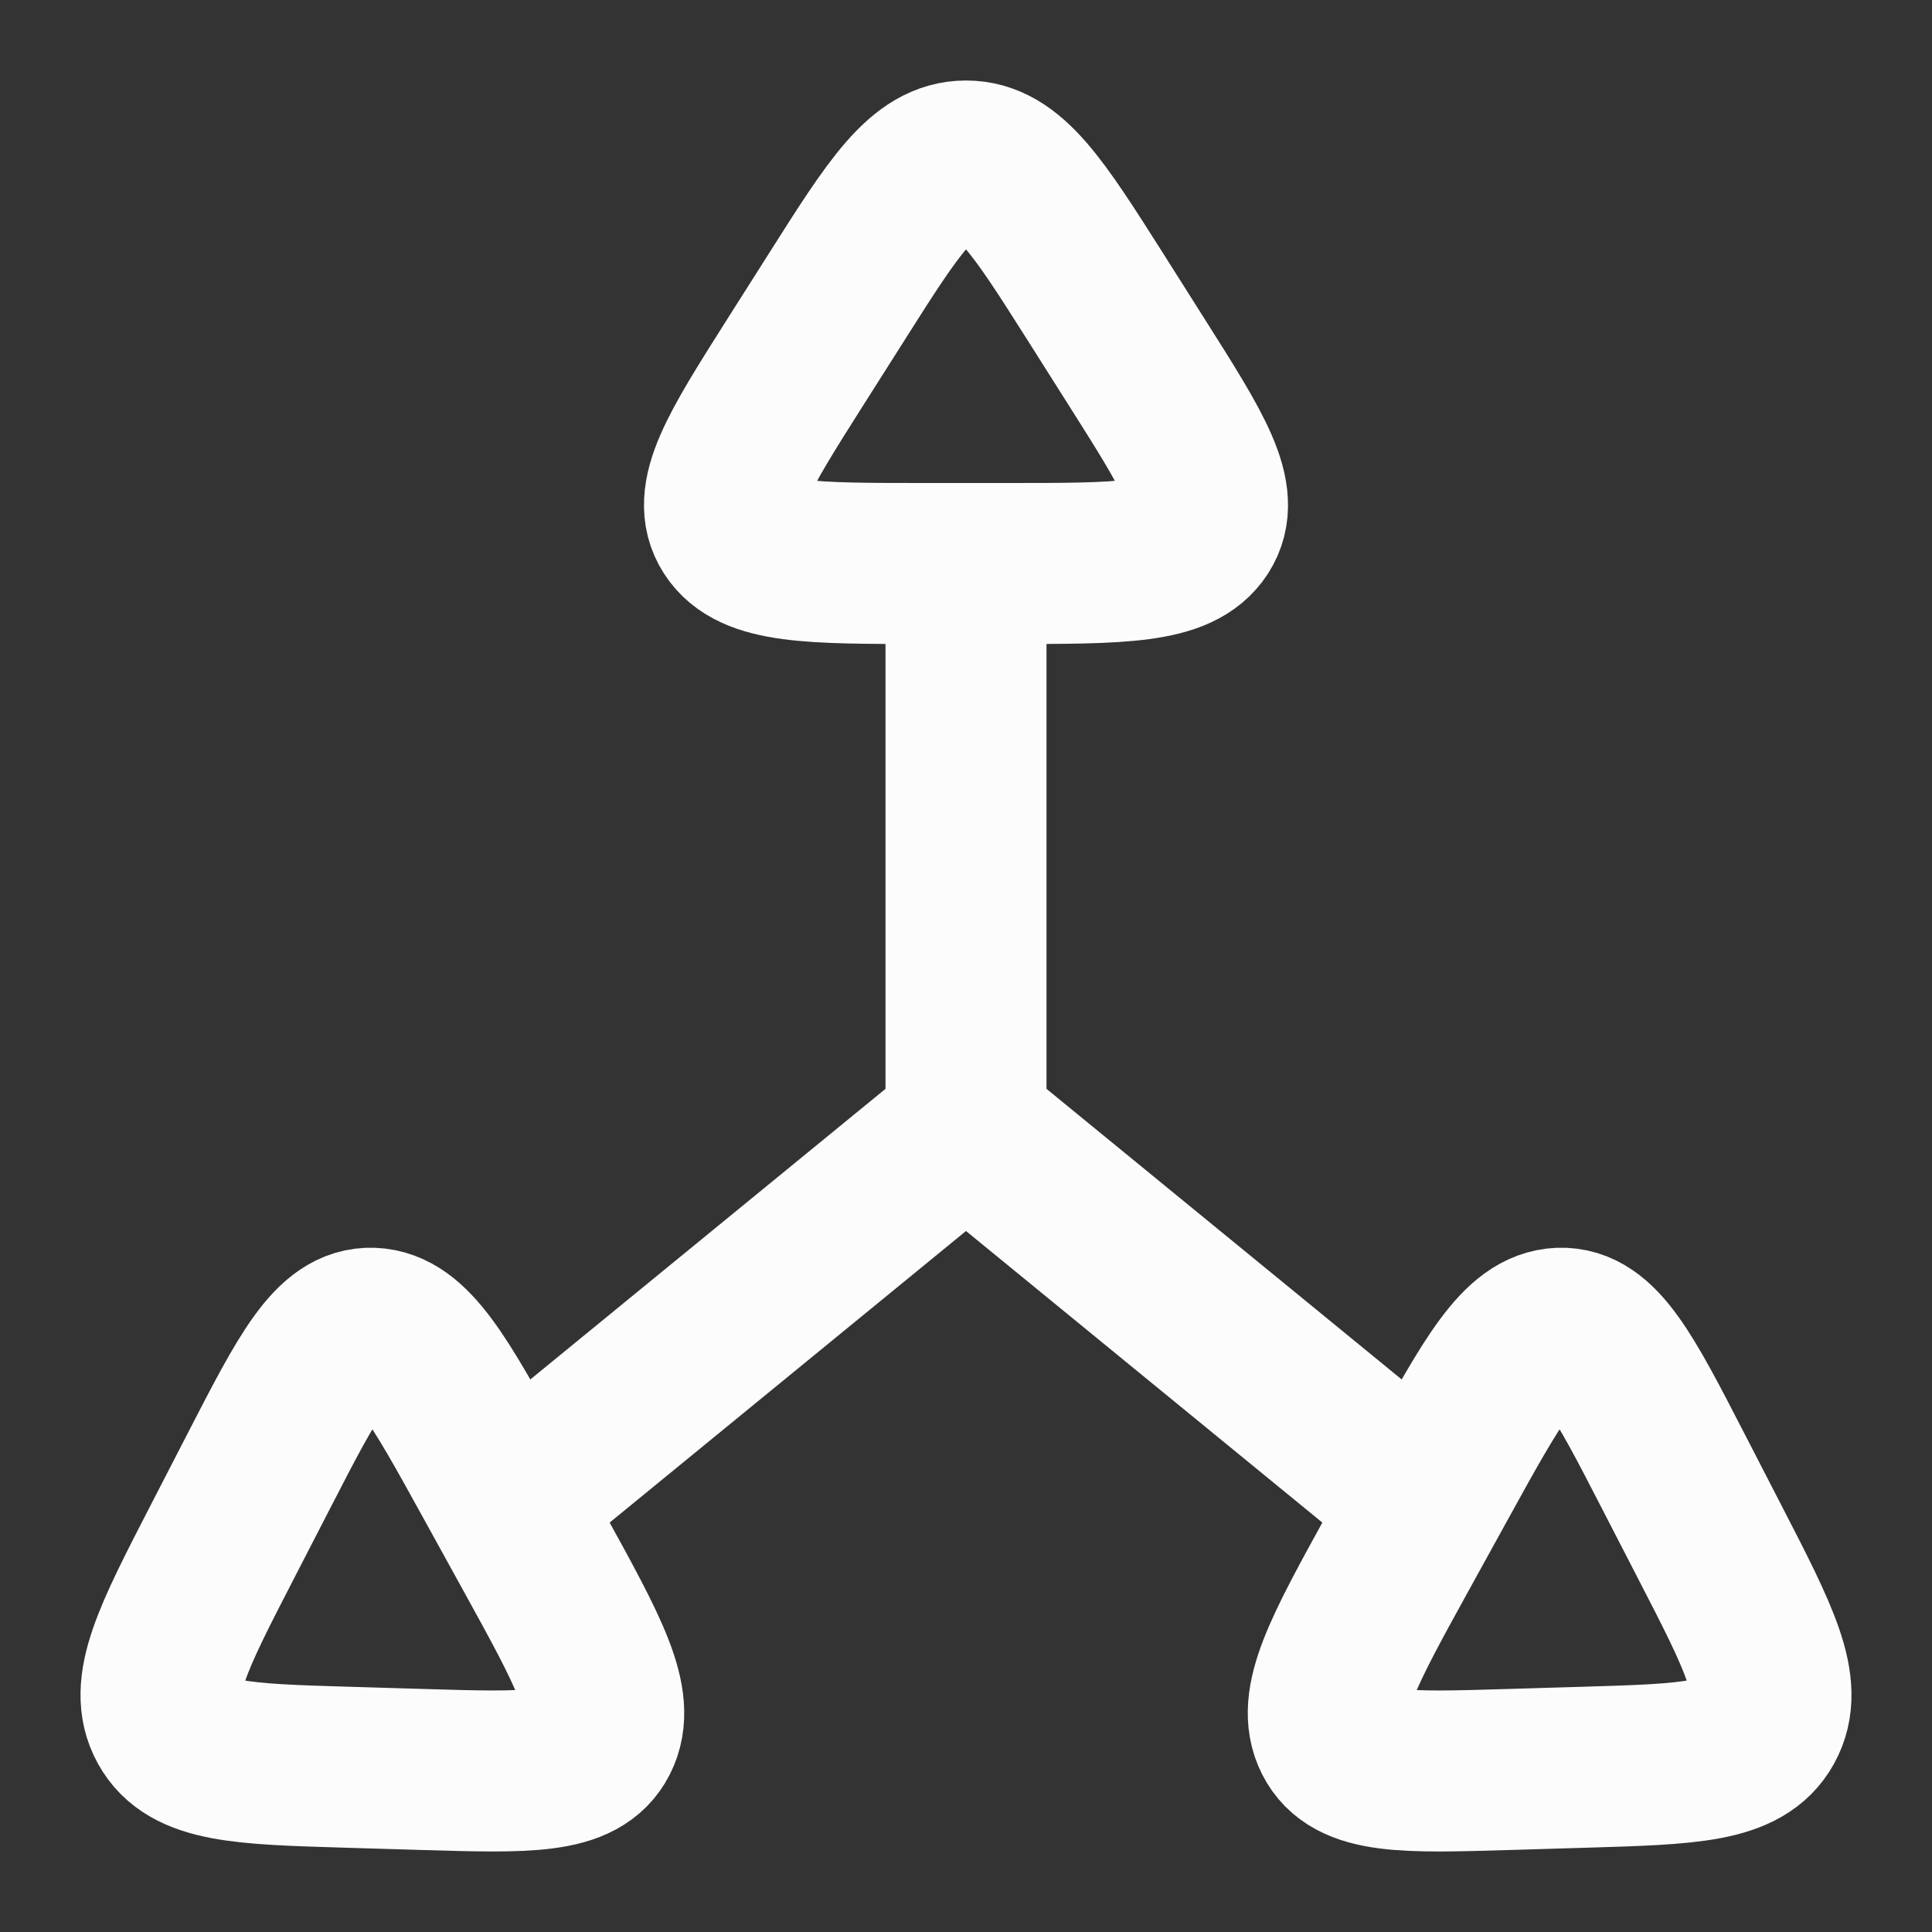 <svg width="18" height="18" viewBox="0 0 18 18" fill="none" xmlns="http://www.w3.org/2000/svg">
<rect x="0" y="0" width="18" height="18" fill="#333333" stroke="none"/>
<g clip-path="url(#clip0_2333_10608)">
<path d="M9 10.5L13.125 13.875M9 10.5L4.875 13.875M9 10.5V5.25" stroke="#FCFCFD" stroke-width="1.5"/>
<path d="M7.794 2.768C8.329 1.923 8.597 1.5 9 1.5C9.403 1.5 9.671 1.923 10.207 2.768L10.591 3.375C11.119 4.209 11.384 4.626 11.183 4.938C10.982 5.25 10.45 5.25 9.385 5.25H8.615C7.55 5.25 7.018 5.25 6.817 4.938C6.616 4.626 6.881 4.209 7.409 3.375L7.794 2.768Z" stroke="#FCFCFD" stroke-width="1.5"/>
<path d="M15.924 14.356C16.392 15.263 16.626 15.716 16.431 16.069C16.237 16.421 15.745 16.436 14.761 16.465L14.055 16.486C13.084 16.515 12.599 16.53 12.428 16.192C12.257 15.854 12.513 15.389 13.026 14.458L13.397 13.785C13.91 12.854 14.167 12.389 14.532 12.375C14.896 12.362 15.127 12.809 15.588 13.704L15.924 14.356Z" stroke="#FCFCFD" stroke-width="1.5"/>
<path d="M2.076 14.356C1.608 15.263 1.374 15.716 1.569 16.069C1.763 16.421 2.255 16.436 3.239 16.465L3.945 16.486C4.916 16.515 5.401 16.53 5.572 16.192C5.743 15.854 5.487 15.389 4.974 14.458L4.603 13.785C4.09 12.854 3.833 12.389 3.468 12.375C3.104 12.362 2.873 12.809 2.412 13.704L2.076 14.356Z" stroke="#FCFCFD" stroke-width="1.5"/>
</g>
<defs>
<clipPath id="clip0_2333_10608">
<rect width="18" height="18" fill="white"/>
</clipPath>
</defs>
</svg>
